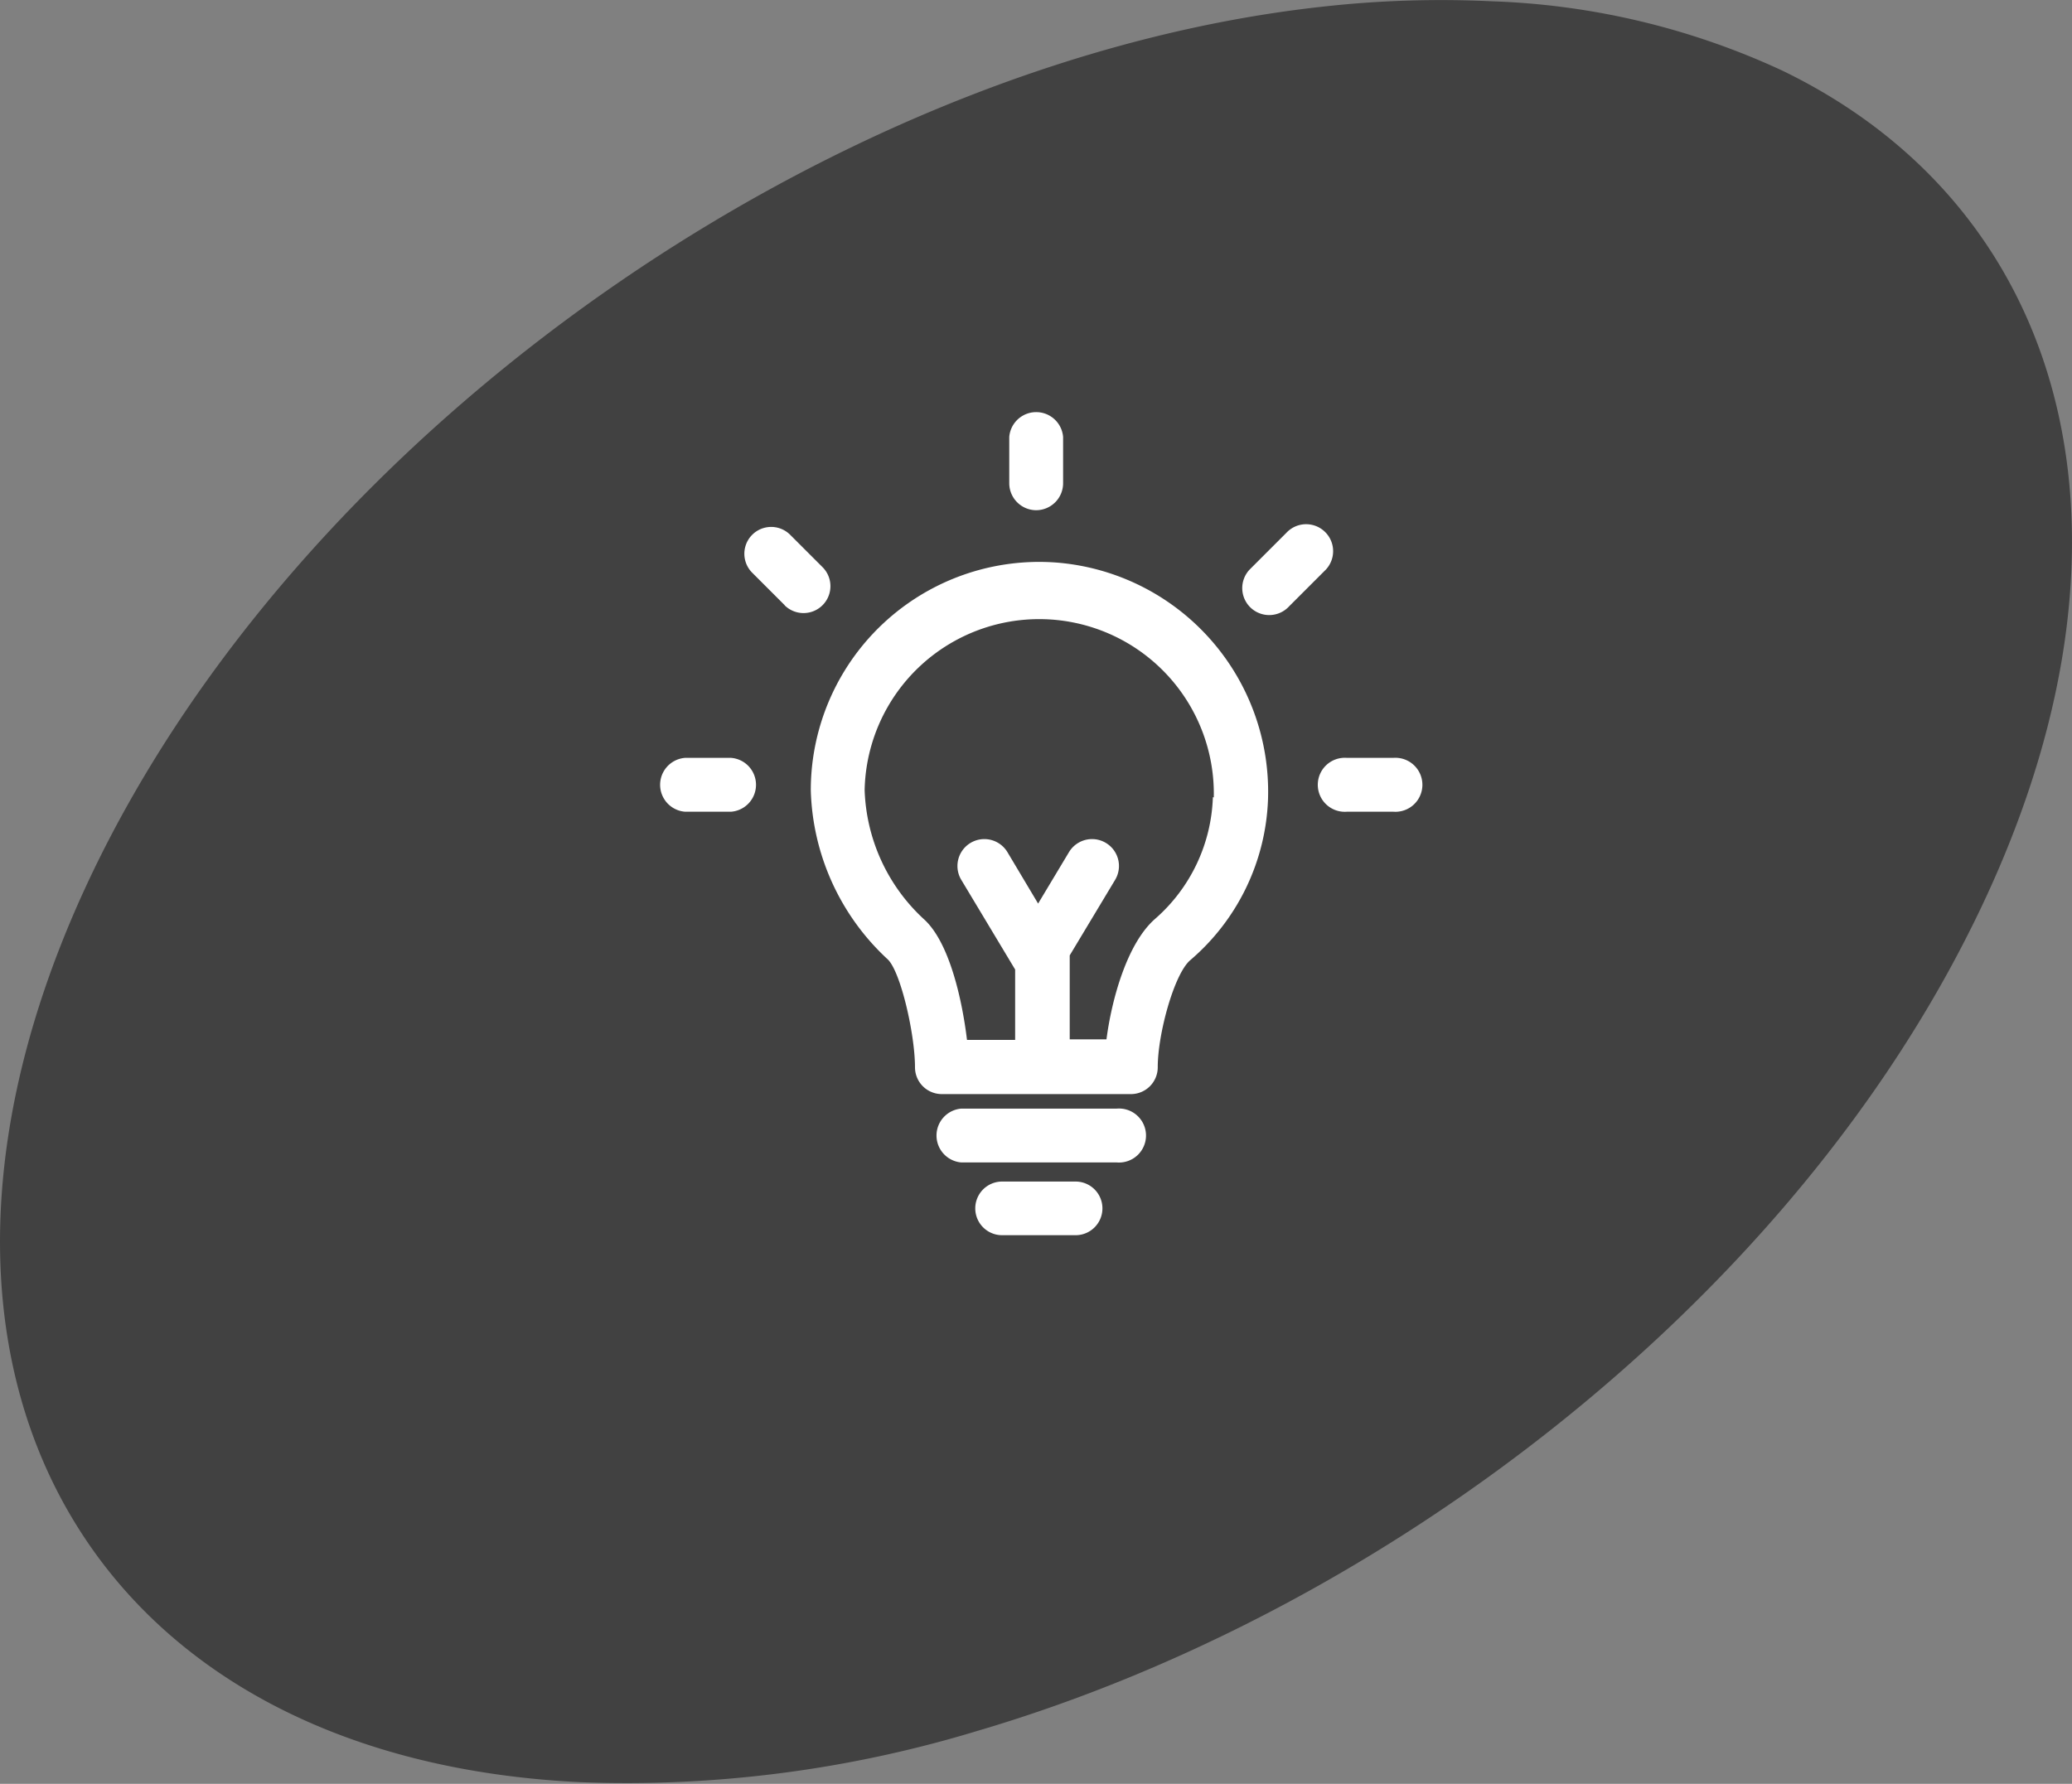 <svg xmlns="http://www.w3.org/2000/svg" viewBox="0 0 112.75 97.09"><rect x="0" y="0" width="112.75" height="97.09" fill="#808080" stroke="none"/><defs><style>.cls-1{fill:#414141;}.cls-2{fill:#fff;}</style></defs><g id="Calque_2" data-name="Calque 2"><g id="icone"><path class="cls-1" d="M53.22,94.2c21.93-6.46,43.49-23,53.76-43.13,10.72-20.95,6-39.49-10-47.23A40.74,40.74,0,0,0,81.18.07a57.88,57.88,0,0,0-9.27.3C46.14,3.21,18,22.15,5.77,46-1.72,60.65-1.67,74.1,4.49,83.53,9.59,91.35,18.89,96.39,31.57,97A65.61,65.61,0,0,0,53.22,94.2Z"/><path class="cls-2" d="M60.77,63.27H52.31a1.47,1.47,0,0,1,0-2.93h8.46a1.47,1.47,0,1,1,0,2.93Z"/><path class="cls-2" d="M58.53,67.23h-4a1.46,1.46,0,1,1,0-2.92h4a1.46,1.46,0,1,1,0,2.92Z"/><path class="cls-2" d="M56.39,27.77a1.47,1.47,0,0,1-1.47-1.47V23.78a1.47,1.47,0,0,1,2.93,0V26.3A1.47,1.47,0,0,1,56.39,27.77Z"/><path class="cls-2" d="M42.7,32.94l-1.77-1.77A1.46,1.46,0,1,1,43,29.11l1.76,1.76a1.46,1.46,0,0,1-2.07,2.07Z"/><path class="cls-2" d="M68.05,33.07A1.47,1.47,0,0,1,68,31l2-2A1.46,1.46,0,1,1,72.15,31l-2,2A1.47,1.47,0,0,1,68.05,33.07Z"/><path class="cls-2" d="M39.79,44.18H37.27a1.47,1.47,0,0,1,0-2.93h2.52a1.47,1.47,0,0,1,0,2.93Z"/><path class="cls-2" d="M57.5,30.62A12.43,12.43,0,0,0,44.12,43a13,13,0,0,0,4.19,9.22c.7.67,1.48,4.07,1.48,5.87a1.46,1.46,0,0,0,1.46,1.46H61.56A1.46,1.46,0,0,0,63,58.08c0-1.8.89-5.07,1.77-5.82A12.08,12.08,0,0,0,69,43.51,12.51,12.51,0,0,0,57.5,30.62ZM66,43.39A9.19,9.19,0,0,1,62.87,50c-1.54,1.33-2.38,4.41-2.66,6.57h-2V52l2.47-4.11a1.46,1.46,0,0,0-2.51-1.51l-1.68,2.8-1.67-2.8a1.46,1.46,0,0,0-2.51,1.51l2.93,4.88v3.83H52.62c-.24-2-.9-5.2-2.29-6.52A10,10,0,0,1,47.05,43a9.49,9.49,0,1,1,19,.4Z"/><path class="cls-2" d="M75.81,44.18H73.3a1.47,1.47,0,1,1,0-2.93h2.51a1.47,1.47,0,1,1,0,2.93Z"/></g></g></svg>